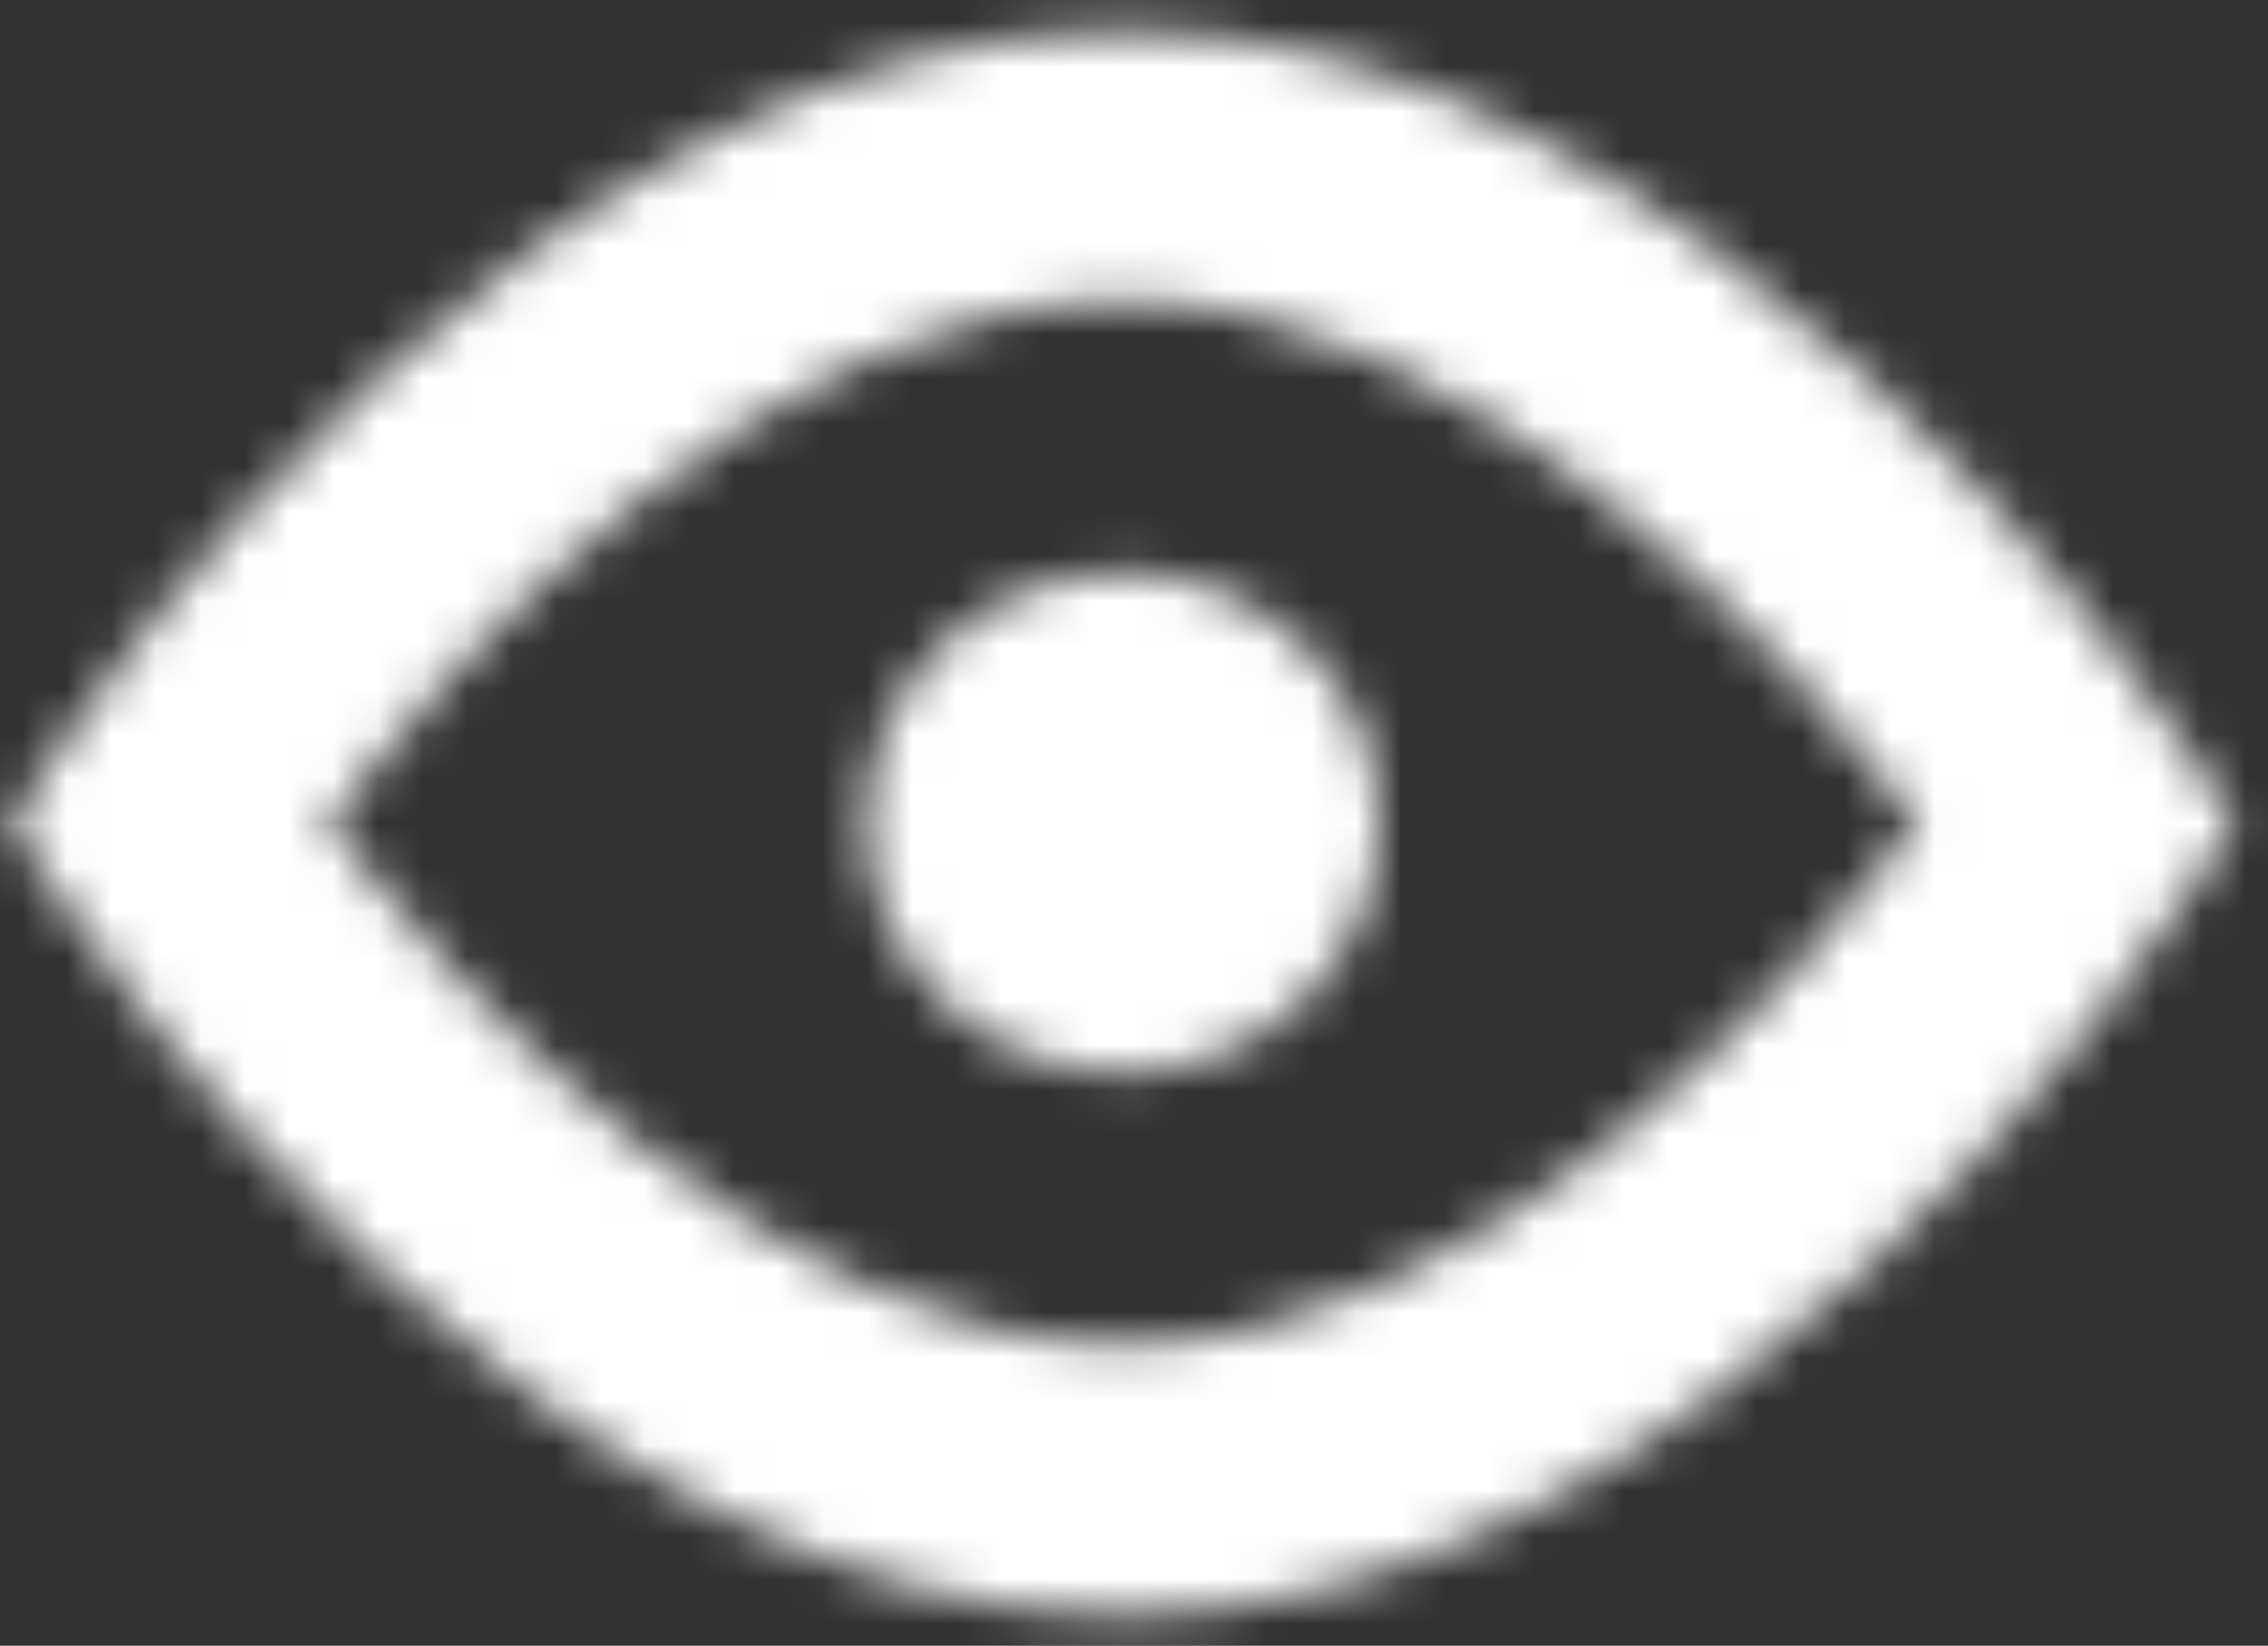 <?xml version="1.0" encoding="UTF-8"?>
<svg width="51px" height="37px" viewBox="0 0 51 37" version="1.1" xmlns="http://www.w3.org/2000/svg" xmlns:xlink="http://www.w3.org/1999/xlink">
    <rect x="0" y="0" width="51" height="37" fill="#333333" stroke="none"/>
    <!-- Generator: Sketch 52.6 (67491) - http://www.bohemiancoding.com/sketch -->
    <title>icon eye</title>
    <desc>Created with Sketch.</desc>
    <defs>
        <path d="M18.347,37.496 C21.148,41.13 28.284,49.23 36.25,49.23 C44.246,49.23 51.359,41.141 54.153,37.504 C51.351,33.868 44.214,25.77 36.25,25.77 C28.254,25.77 21.141,33.859 18.347,37.496 Z M36.25,55.312 C23.018,55.312 12.807,39.888 12.379,39.23 L11.25,37.5 L12.379,35.77 C12.807,35.112 23.018,19.688 36.25,19.688 C49.482,19.688 59.694,35.112 60.121,35.77 L61.25,37.5 L60.121,39.23 C59.694,39.888 49.482,55.312 36.25,55.312 Z M42.019,37.5 C42.019,40.607 39.437,43.125 36.25,43.125 C33.063,43.125 30.481,40.607 30.481,37.5 C30.481,34.394 33.063,31.875 36.25,31.875 C39.437,31.875 42.019,34.394 42.019,37.5 Z" id="path-1"></path>
    </defs>
    <g id="Endpoint-Desktop-Design" stroke="none" stroke-width="1" fill="none" fill-rule="evenodd">
        <g id="Projects-All" transform="translate(-657, -1559)">
            <g id="Group-7" transform="translate(185, 732)">
                <g id="Group-2">
                    <g id="Group" transform="translate(342, 758)">
                        <g id="icon-eye" transform="translate(119, 50)">
                            <mask id="mask-2" fill="white">
                                <use xlink:href="#path-1"></use>
                            </mask>
                            <g id="Combined-Shape"></g>
                            <g id="colour-white" mask="url(#mask-2)" fill="#FFFFFF" fill-rule="evenodd">
                                <g transform="translate(-56.25, -56.25)" id="Rectangle">
                                    <rect x="0" y="0" width="188" height="188"></rect>
                                </g>
                            </g>
                        </g>
                    </g>
                </g>
            </g>
        </g>
    </g>
</svg>